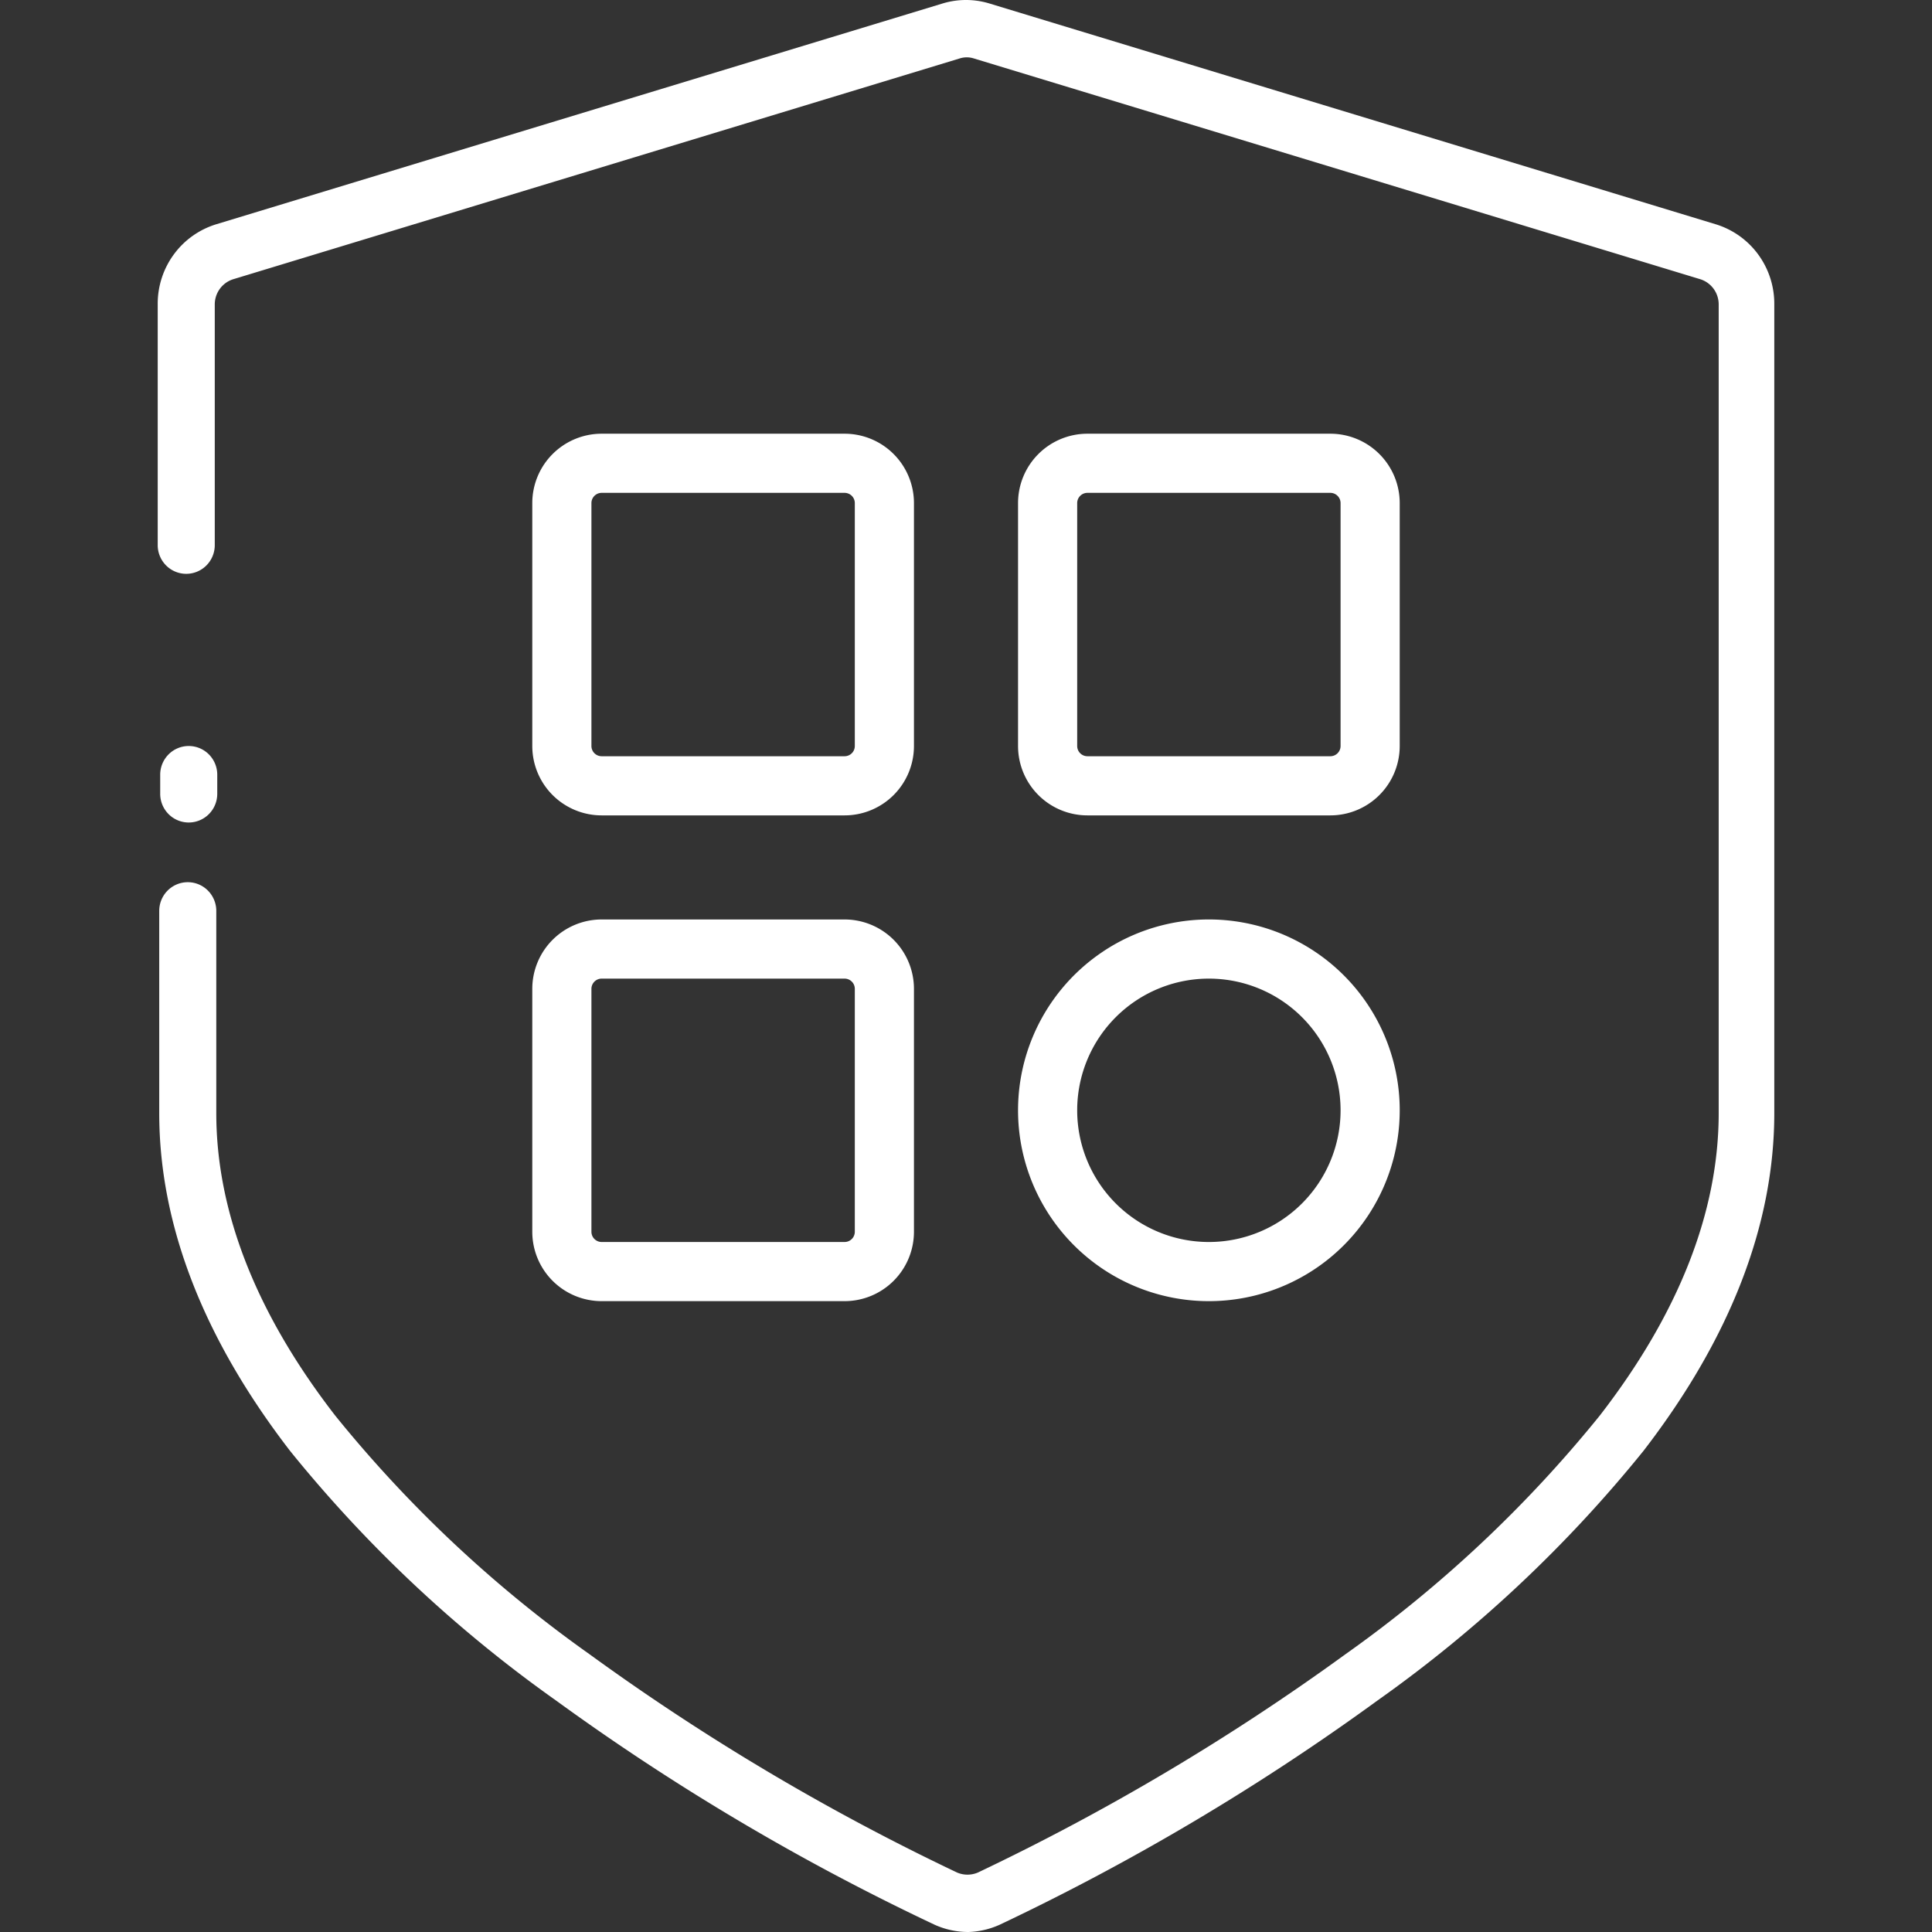 <svg width="98" height="98" fill="none" xmlns="http://www.w3.org/2000/svg"><rect width="100%" height="100%" fill="#333333" stroke="none"/><path fill-rule="evenodd" clip-rule="evenodd" d="M43.36 37.84V25.52a.52.52 0 0 0-.52-.52H30.52a.52.52 0 0 0-.52.52v12.32a.52.52 0 0 0 .52.52h12.32a.52.52 0 0 0 .52-.52ZM67.48 25H55.16a.52.52 0 0 0-.52.52v12.32a.52.52 0 0 0 .52.52h12.32a.52.52 0 0 0 .52-.52V25.52a.52.52 0 0 0-.52-.52ZM42.84 49.64H30.52a.52.52 0 0 0-.52.52v12.32a.52.52 0 0 0 .52.52h12.32a.52.52 0 0 0 .52-.52V50.16a.52.52 0 0 0-.52-.52Zm18.48 0a6.68 6.68 0 1 0 0 13.36 6.68 6.68 0 0 0 0-13.36Zm-14.96-11.8V25.52A3.52 3.52 0 0 0 42.84 22H30.52A3.52 3.52 0 0 0 27 25.52v12.32a3.52 3.52 0 0 0 3.52 3.52h12.32a3.52 3.52 0 0 0 3.52-3.52ZM55.16 22h12.32A3.52 3.52 0 0 1 71 25.52v12.32a3.52 3.52 0 0 1-3.52 3.52H55.16a3.52 3.52 0 0 1-3.52-3.52V25.52A3.52 3.52 0 0 1 55.16 22ZM30.52 46.64h12.32a3.52 3.52 0 0 1 3.52 3.52v12.32A3.52 3.52 0 0 1 42.84 66H30.52A3.52 3.52 0 0 1 27 62.48V50.16a3.52 3.52 0 0 1 3.52-3.52Zm25.422 1.631a9.68 9.68 0 0 1 12.223 1.204 9.68 9.68 0 0 1 1.204 12.223 9.68 9.68 0 0 1-16.992-9.082 9.68 9.68 0 0 1 3.565-4.344Z" fill="#fff"/><path d="M49.125 98a4.165 4.165 0 0 1-1.717-.369 118.831 118.831 0 0 1-19.188-11.362 67.387 67.387 0 0 1-13.506-12.672c-4.399-5.705-6.637-11.469-6.637-17.136V46.204c0-.386.152-.756.424-1.029a1.443 1.443 0 0 1 1.023-.426c.384 0 .752.153 1.023.426.271.273.424.643.424 1.029v10.256c0 5.007 2.026 10.169 6.029 15.341a64.561 64.561 0 0 0 12.917 12.119 117.22 117.22 0 0 0 18.628 11.062 1.343 1.343 0 0 0 1.061 0 117.699 117.699 0 0 0 18.628-11.062 64.561 64.561 0 0 0 12.917-12.119c4.003-5.172 6.029-10.334 6.029-15.341V15.435a1.344 1.344 0 0 0-.27-.802 1.331 1.331 0 0 0-.695-.479L49.405 2.967a1.18 1.18 0 0 0-.733 0L11.859 14.155a1.33 1.33 0 0 0-.695.479 1.344 1.344 0 0 0-.27.802v12.216c0 .386-.152.756-.424 1.029a1.443 1.443 0 0 1-1.023.426 1.442 1.442 0 0 1-1.023-.426A1.46 1.46 0 0 1 8 27.652V15.435a4.228 4.228 0 0 1 .821-2.535 4.187 4.187 0 0 1 2.17-1.531L47.794.182a4.087 4.087 0 0 1 2.412 0l36.803 11.188a4.187 4.187 0 0 1 2.17 1.531 4.228 4.228 0 0 1 .821 2.535v41.025c0 5.667-2.238 11.43-6.637 17.136a67.39 67.39 0 0 1-13.506 12.672 119.305 119.305 0 0 1-19.149 11.362A4.167 4.167 0 0 1 49.125 98ZM9.573 41.721a1.443 1.443 0 0 1-1.023-.426 1.46 1.46 0 0 1-.424-1.029v-.97a1.46 1.46 0 0 1 .424-1.029 1.443 1.443 0 0 1 1.023-.426c.384 0 .752.153 1.023.426.271.273.424.643.424 1.029v.97c0 .386-.152.756-.424 1.029a1.443 1.443 0 0 1-1.023.426Z" fill="#fff"/></svg>